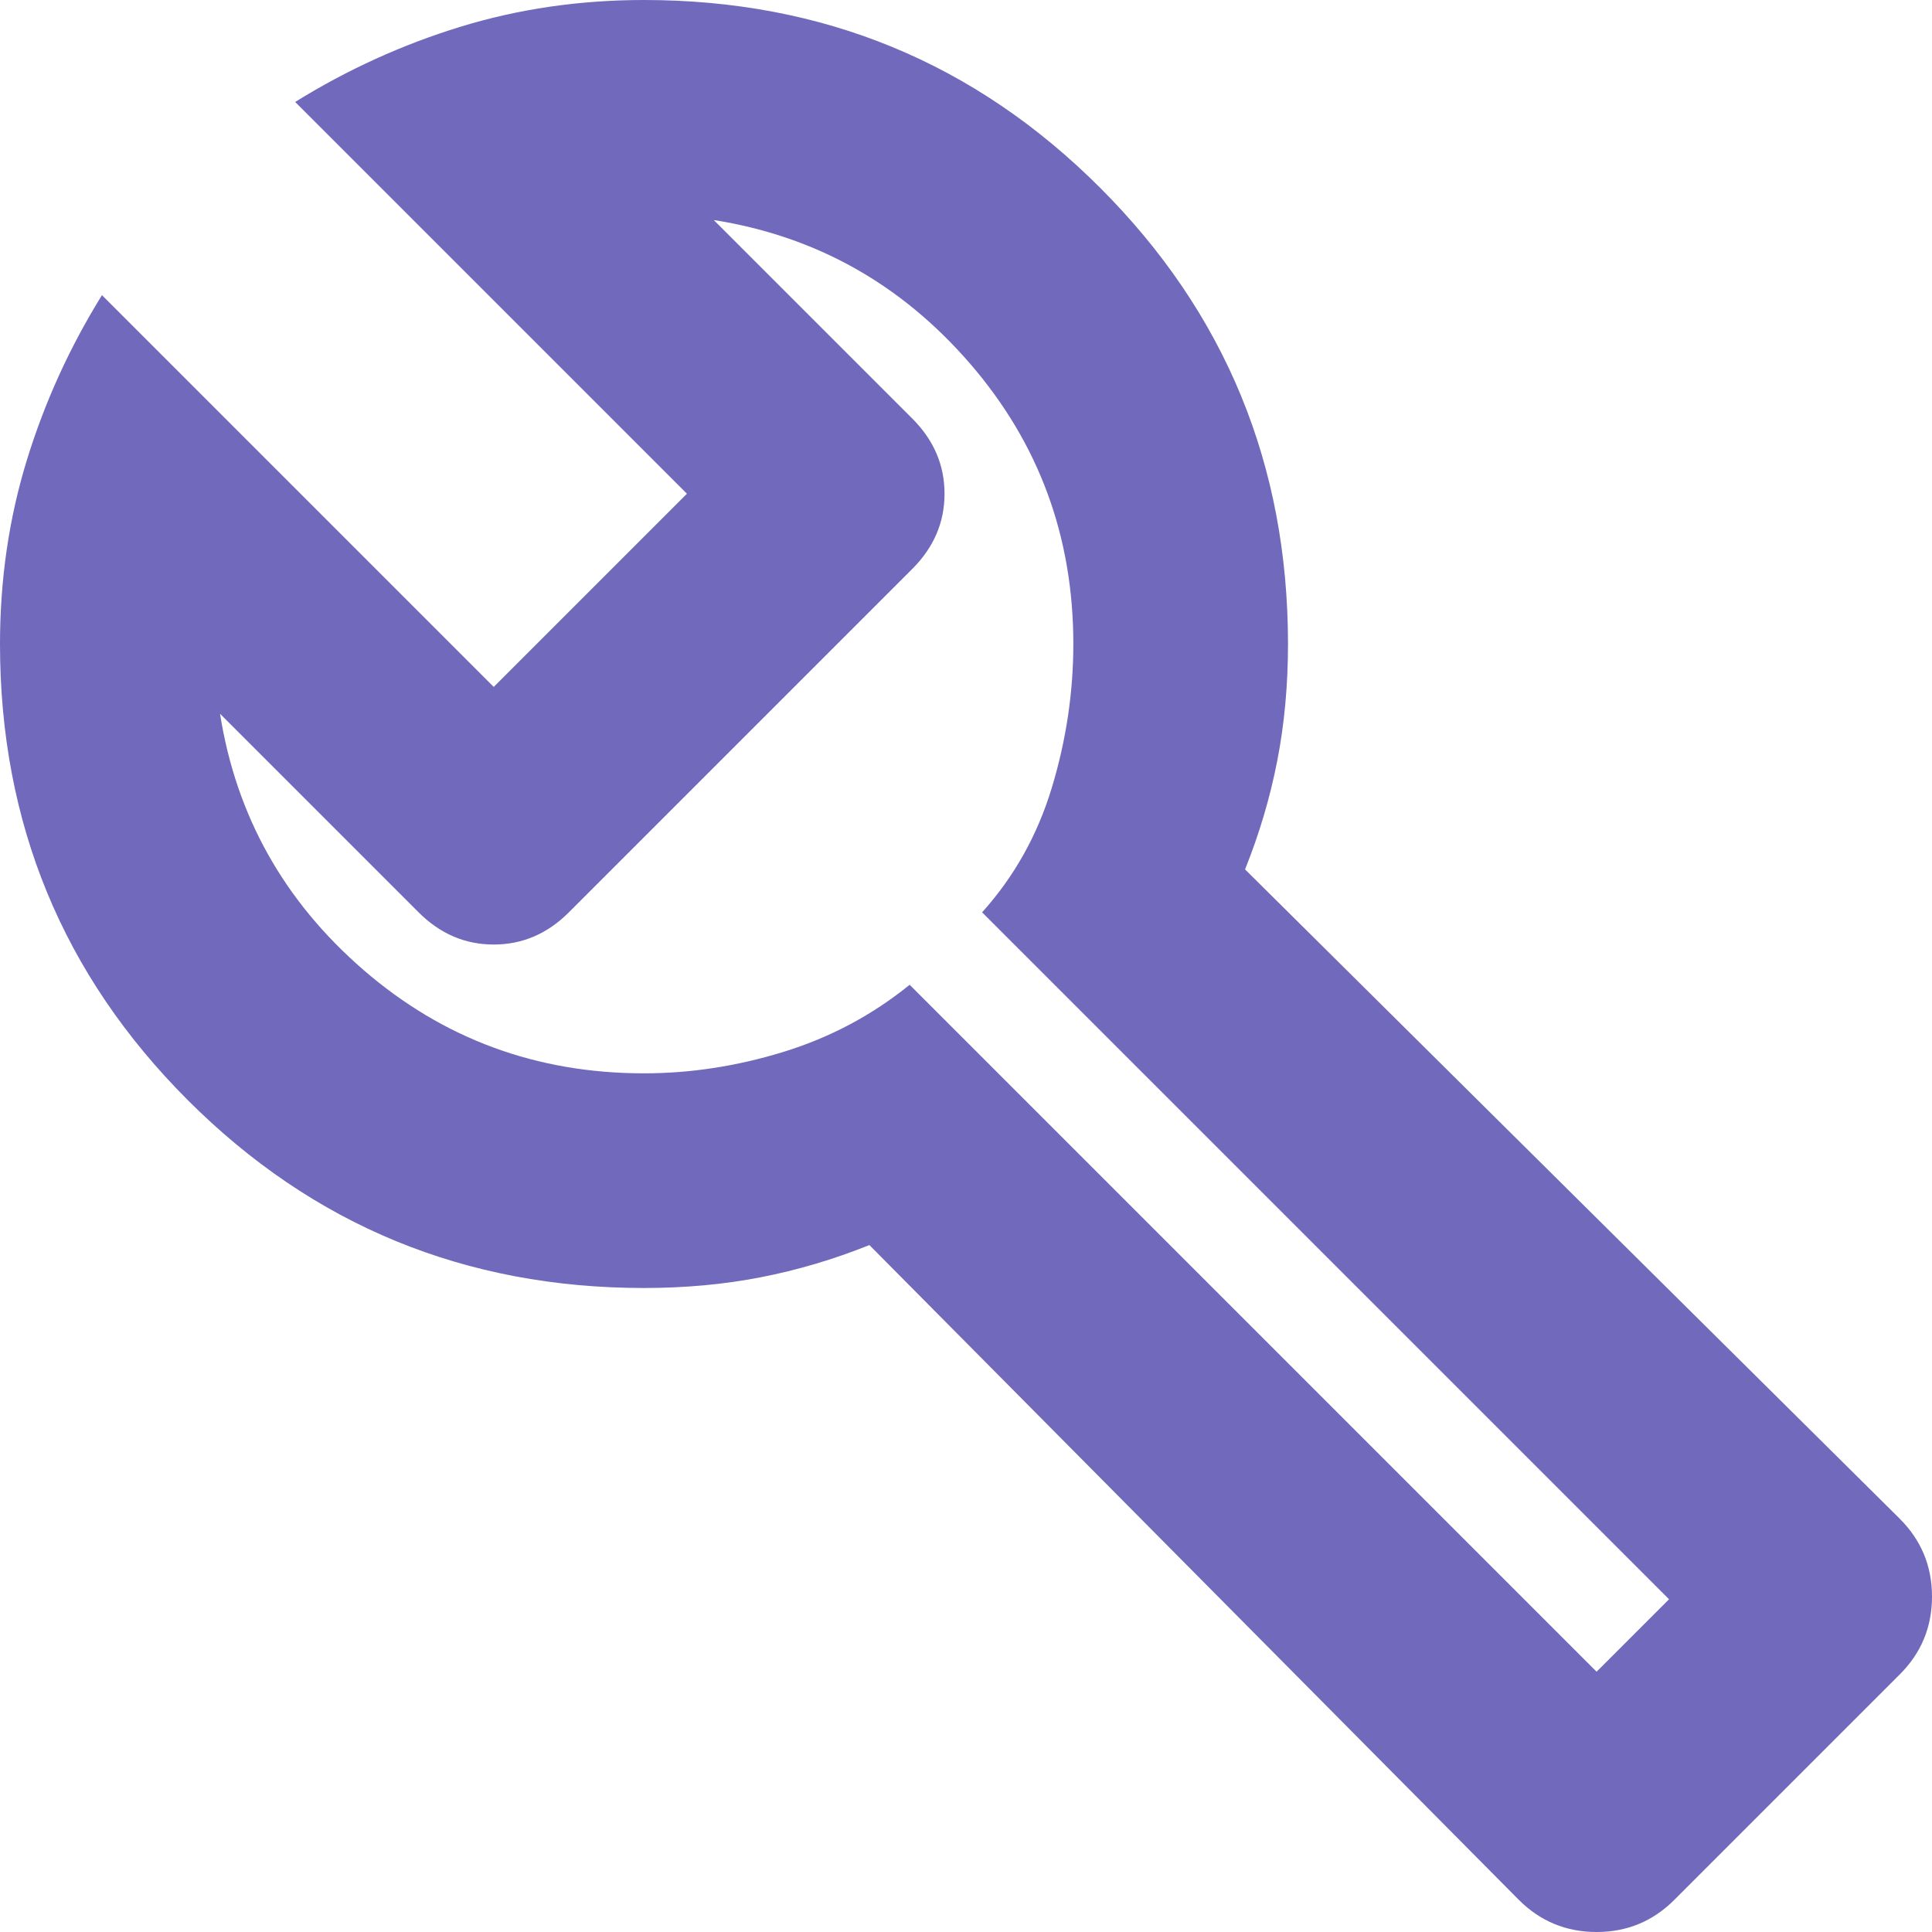 <svg xmlns="http://www.w3.org/2000/svg" fill="none" viewBox="0 0 36 36" height="36" width="36">
<path fill="#7069BC" d="M28.3 35.4L16.2 23.2C15.533 23.467 14.858 23.667 14.175 23.8C13.492 23.933 12.767 24 12 24C8.667 24 5.833 22.833 3.5 20.5C1.167 18.167 0 15.333 0 12C0 10.8 0.167 9.658 0.5 8.575C0.833 7.492 1.3 6.467 1.9 5.5L9.2 12.8L12.8 9.2L5.5 1.9C6.467 1.3 7.492 0.833 8.575 0.5C9.658 0.167 10.8 0 12 0C15.333 0 18.167 1.167 20.5 3.5C22.833 5.833 24 8.667 24 12C24 12.767 23.933 13.492 23.8 14.175C23.667 14.858 23.467 15.533 23.2 16.2L35.4 28.3C35.8 28.7 36 29.183 36 29.75C36 30.317 35.8 30.8 35.4 31.2L31.2 35.4C30.8 35.8 30.317 36 29.75 36C29.183 36 28.7 35.8 28.3 35.4ZM29.75 31.15L31.1 29.8L18.3 17C18.9 16.333 19.333 15.558 19.6 14.675C19.867 13.792 20 12.9 20 12C20 10 19.358 8.258 18.075 6.775C16.792 5.292 15.2 4.4 13.3 4.1L17 7.8C17.4 8.2 17.6 8.667 17.6 9.2C17.6 9.733 17.4 10.2 17 10.6L10.6 17C10.2 17.4 9.733 17.6 9.2 17.6C8.667 17.6 8.2 17.4 7.8 17L4.1 13.3C4.4 15.2 5.292 16.792 6.775 18.075C8.258 19.358 10 20 12 20C12.867 20 13.733 19.867 14.6 19.6C15.467 19.333 16.25 18.917 16.95 18.35L29.75 31.15Z"></path>
</svg>
